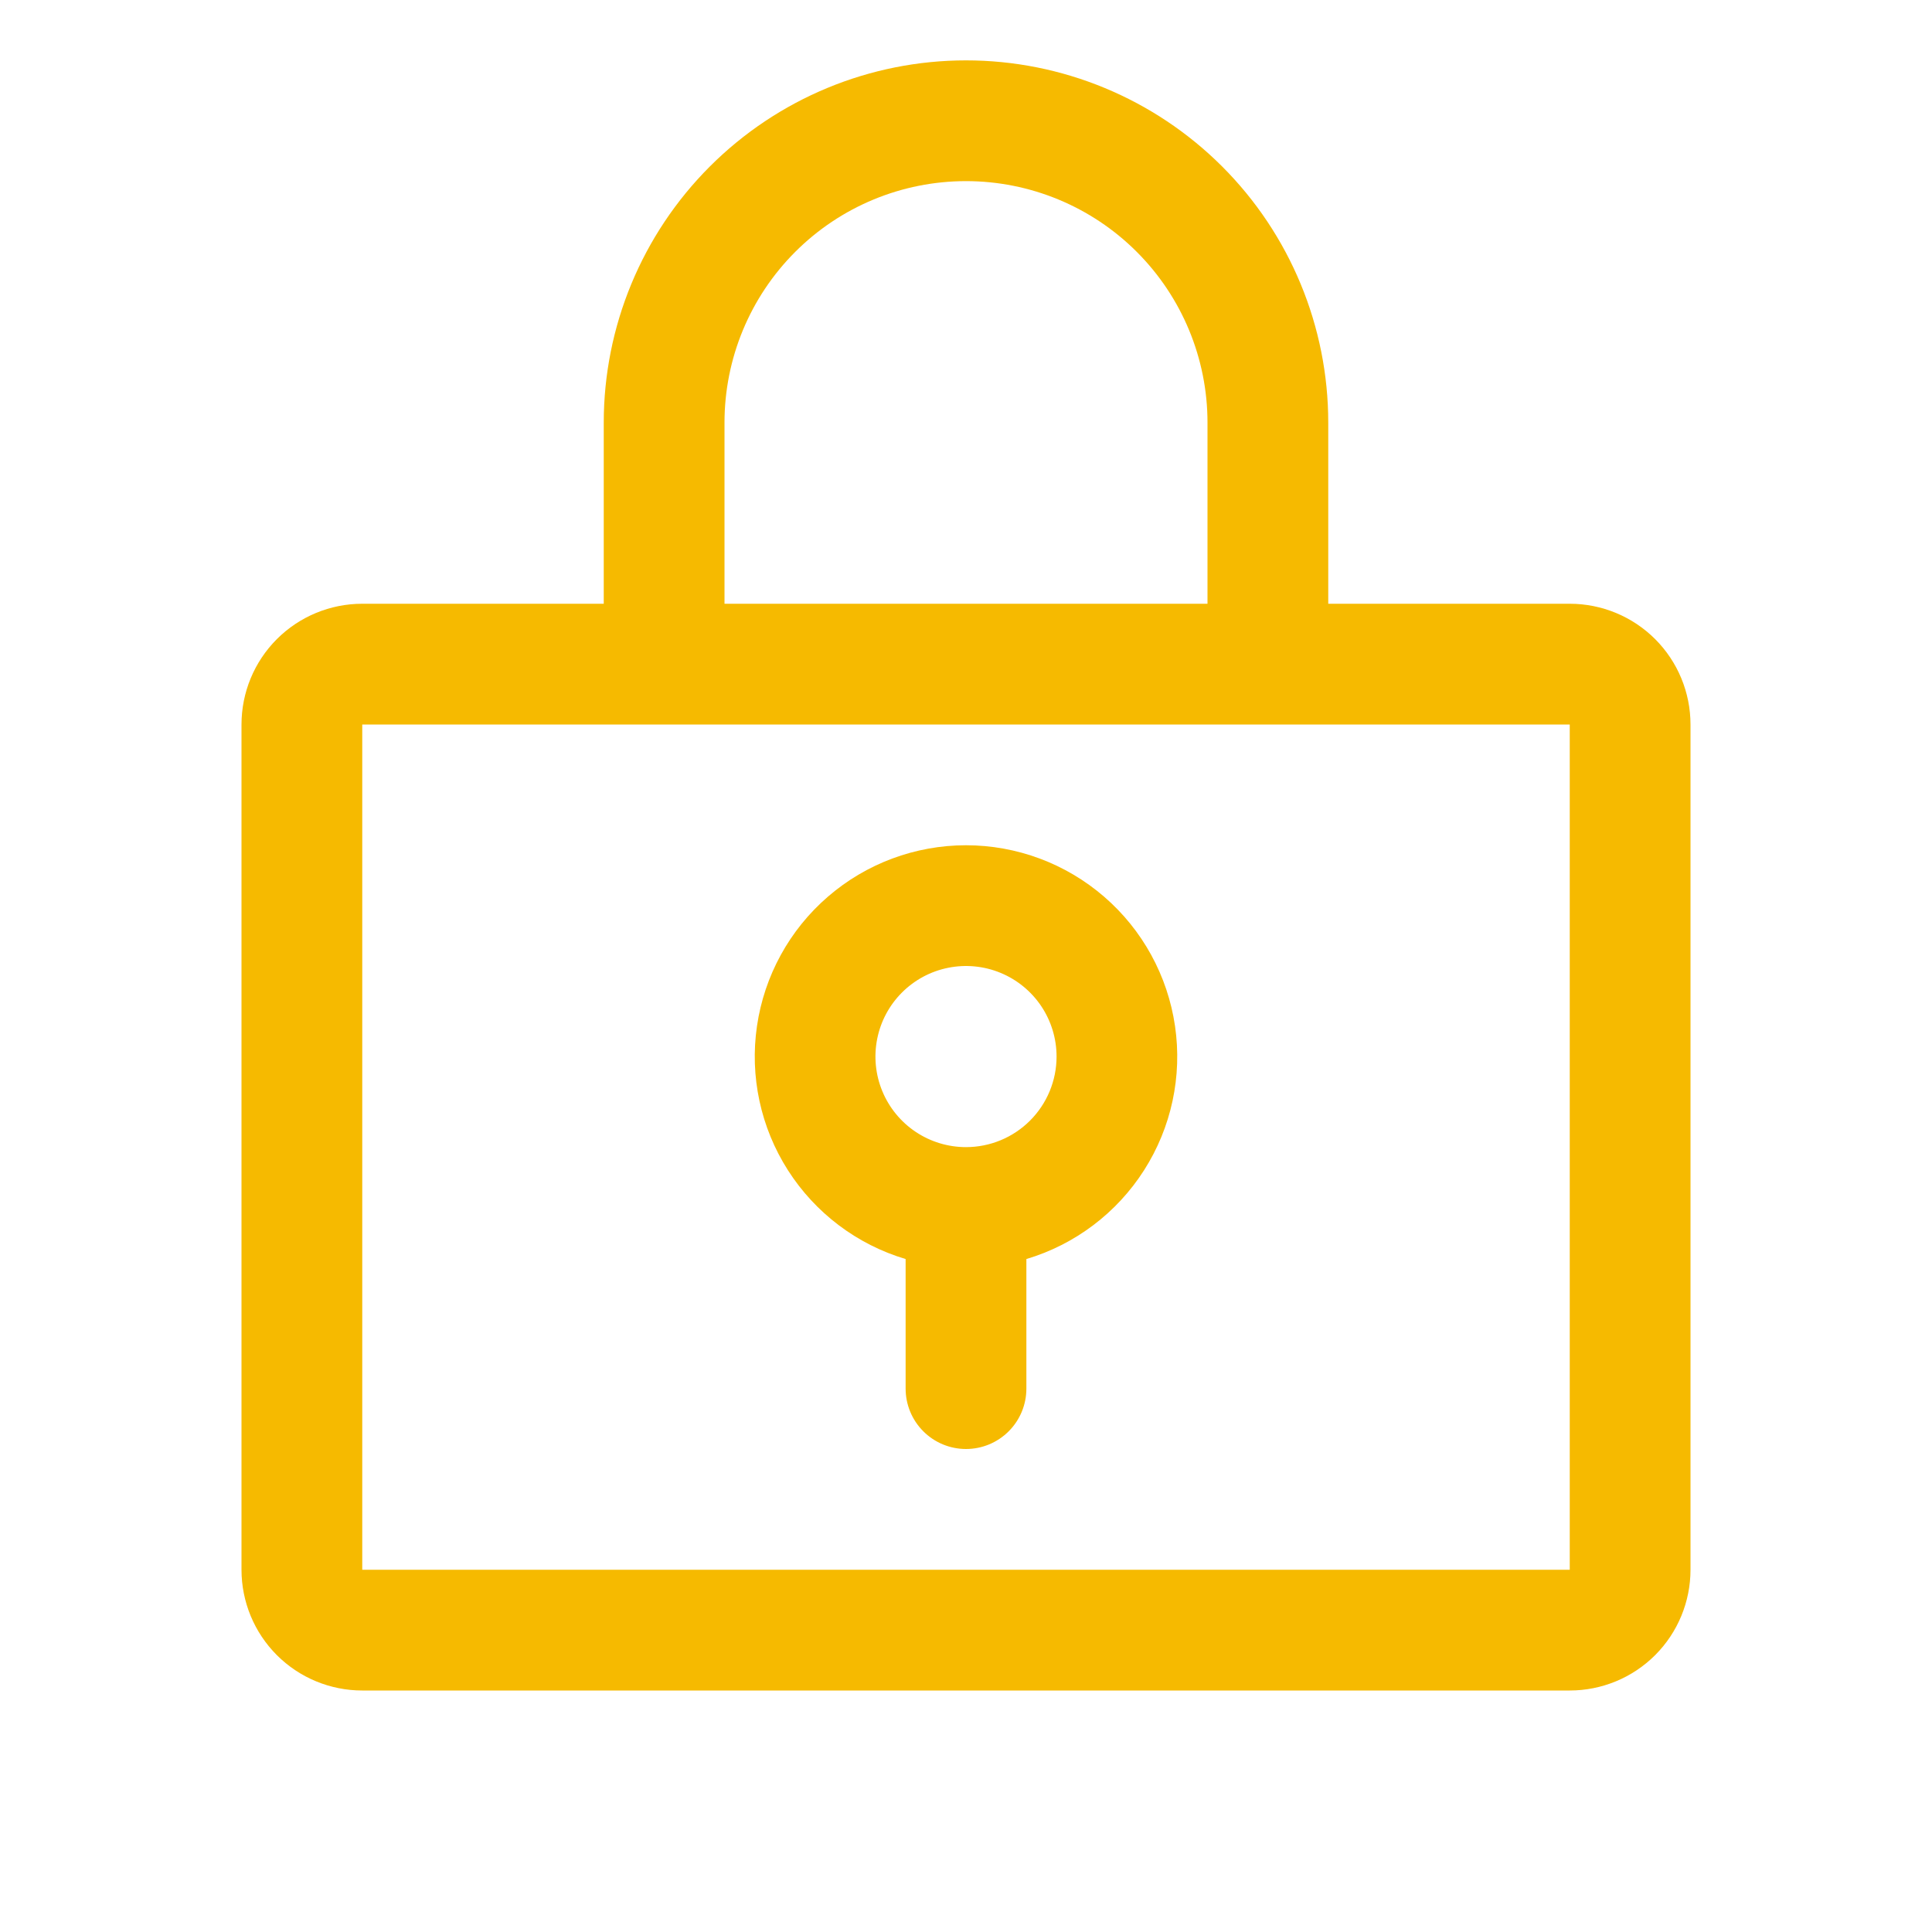 <?xml version="1.0" encoding="UTF-8"?> <svg xmlns="http://www.w3.org/2000/svg" width="96" height="96" viewBox="0 0 96 96" fill="none"><path d="M48 42C45.478 42.001 43.041 42.909 41.134 44.559C39.227 46.208 37.978 48.489 37.614 50.984C37.249 53.479 37.795 56.022 39.152 58.148C40.508 60.273 42.584 61.84 45 62.561V69C45 69.796 45.316 70.559 45.879 71.121C46.441 71.684 47.204 72 48 72C48.796 72 49.559 71.684 50.121 71.121C50.684 70.559 51 69.796 51 69V62.561C53.416 61.84 55.492 60.273 56.848 58.148C58.205 56.022 58.751 53.479 58.386 50.984C58.022 48.489 56.773 46.208 54.866 44.559C52.959 42.909 50.522 42.001 48 42ZM48 57C47.11 57 46.24 56.736 45.5 56.242C44.76 55.747 44.183 55.044 43.843 54.222C43.502 53.4 43.413 52.495 43.587 51.622C43.76 50.749 44.189 49.947 44.818 49.318C45.447 48.689 46.249 48.26 47.122 48.087C47.995 47.913 48.9 48.002 49.722 48.343C50.544 48.683 51.247 49.26 51.742 50C52.236 50.74 52.5 51.61 52.5 52.5C52.5 53.694 52.026 54.838 51.182 55.682C50.338 56.526 49.194 57 48 57ZM78 30H66V21C66 16.226 64.104 11.648 60.728 8.272C57.352 4.896 52.774 3 48 3C43.226 3 38.648 4.896 35.272 8.272C31.896 11.648 30 16.226 30 21V30H18C16.409 30 14.883 30.632 13.757 31.757C12.632 32.883 12 34.409 12 36V78C12 79.591 12.632 81.117 13.757 82.243C14.883 83.368 16.409 84 18 84H78C79.591 84 81.117 83.368 82.243 82.243C83.368 81.117 84 79.591 84 78V36C84 34.409 83.368 32.883 82.243 31.757C81.117 30.632 79.591 30 78 30ZM36 21C36 17.817 37.264 14.765 39.515 12.515C41.765 10.264 44.817 9 48 9C51.183 9 54.235 10.264 56.485 12.515C58.736 14.765 60 17.817 60 21V30H36V21ZM78 78H18V36H78V78Z" fill="#F6BA00"></path></svg> 